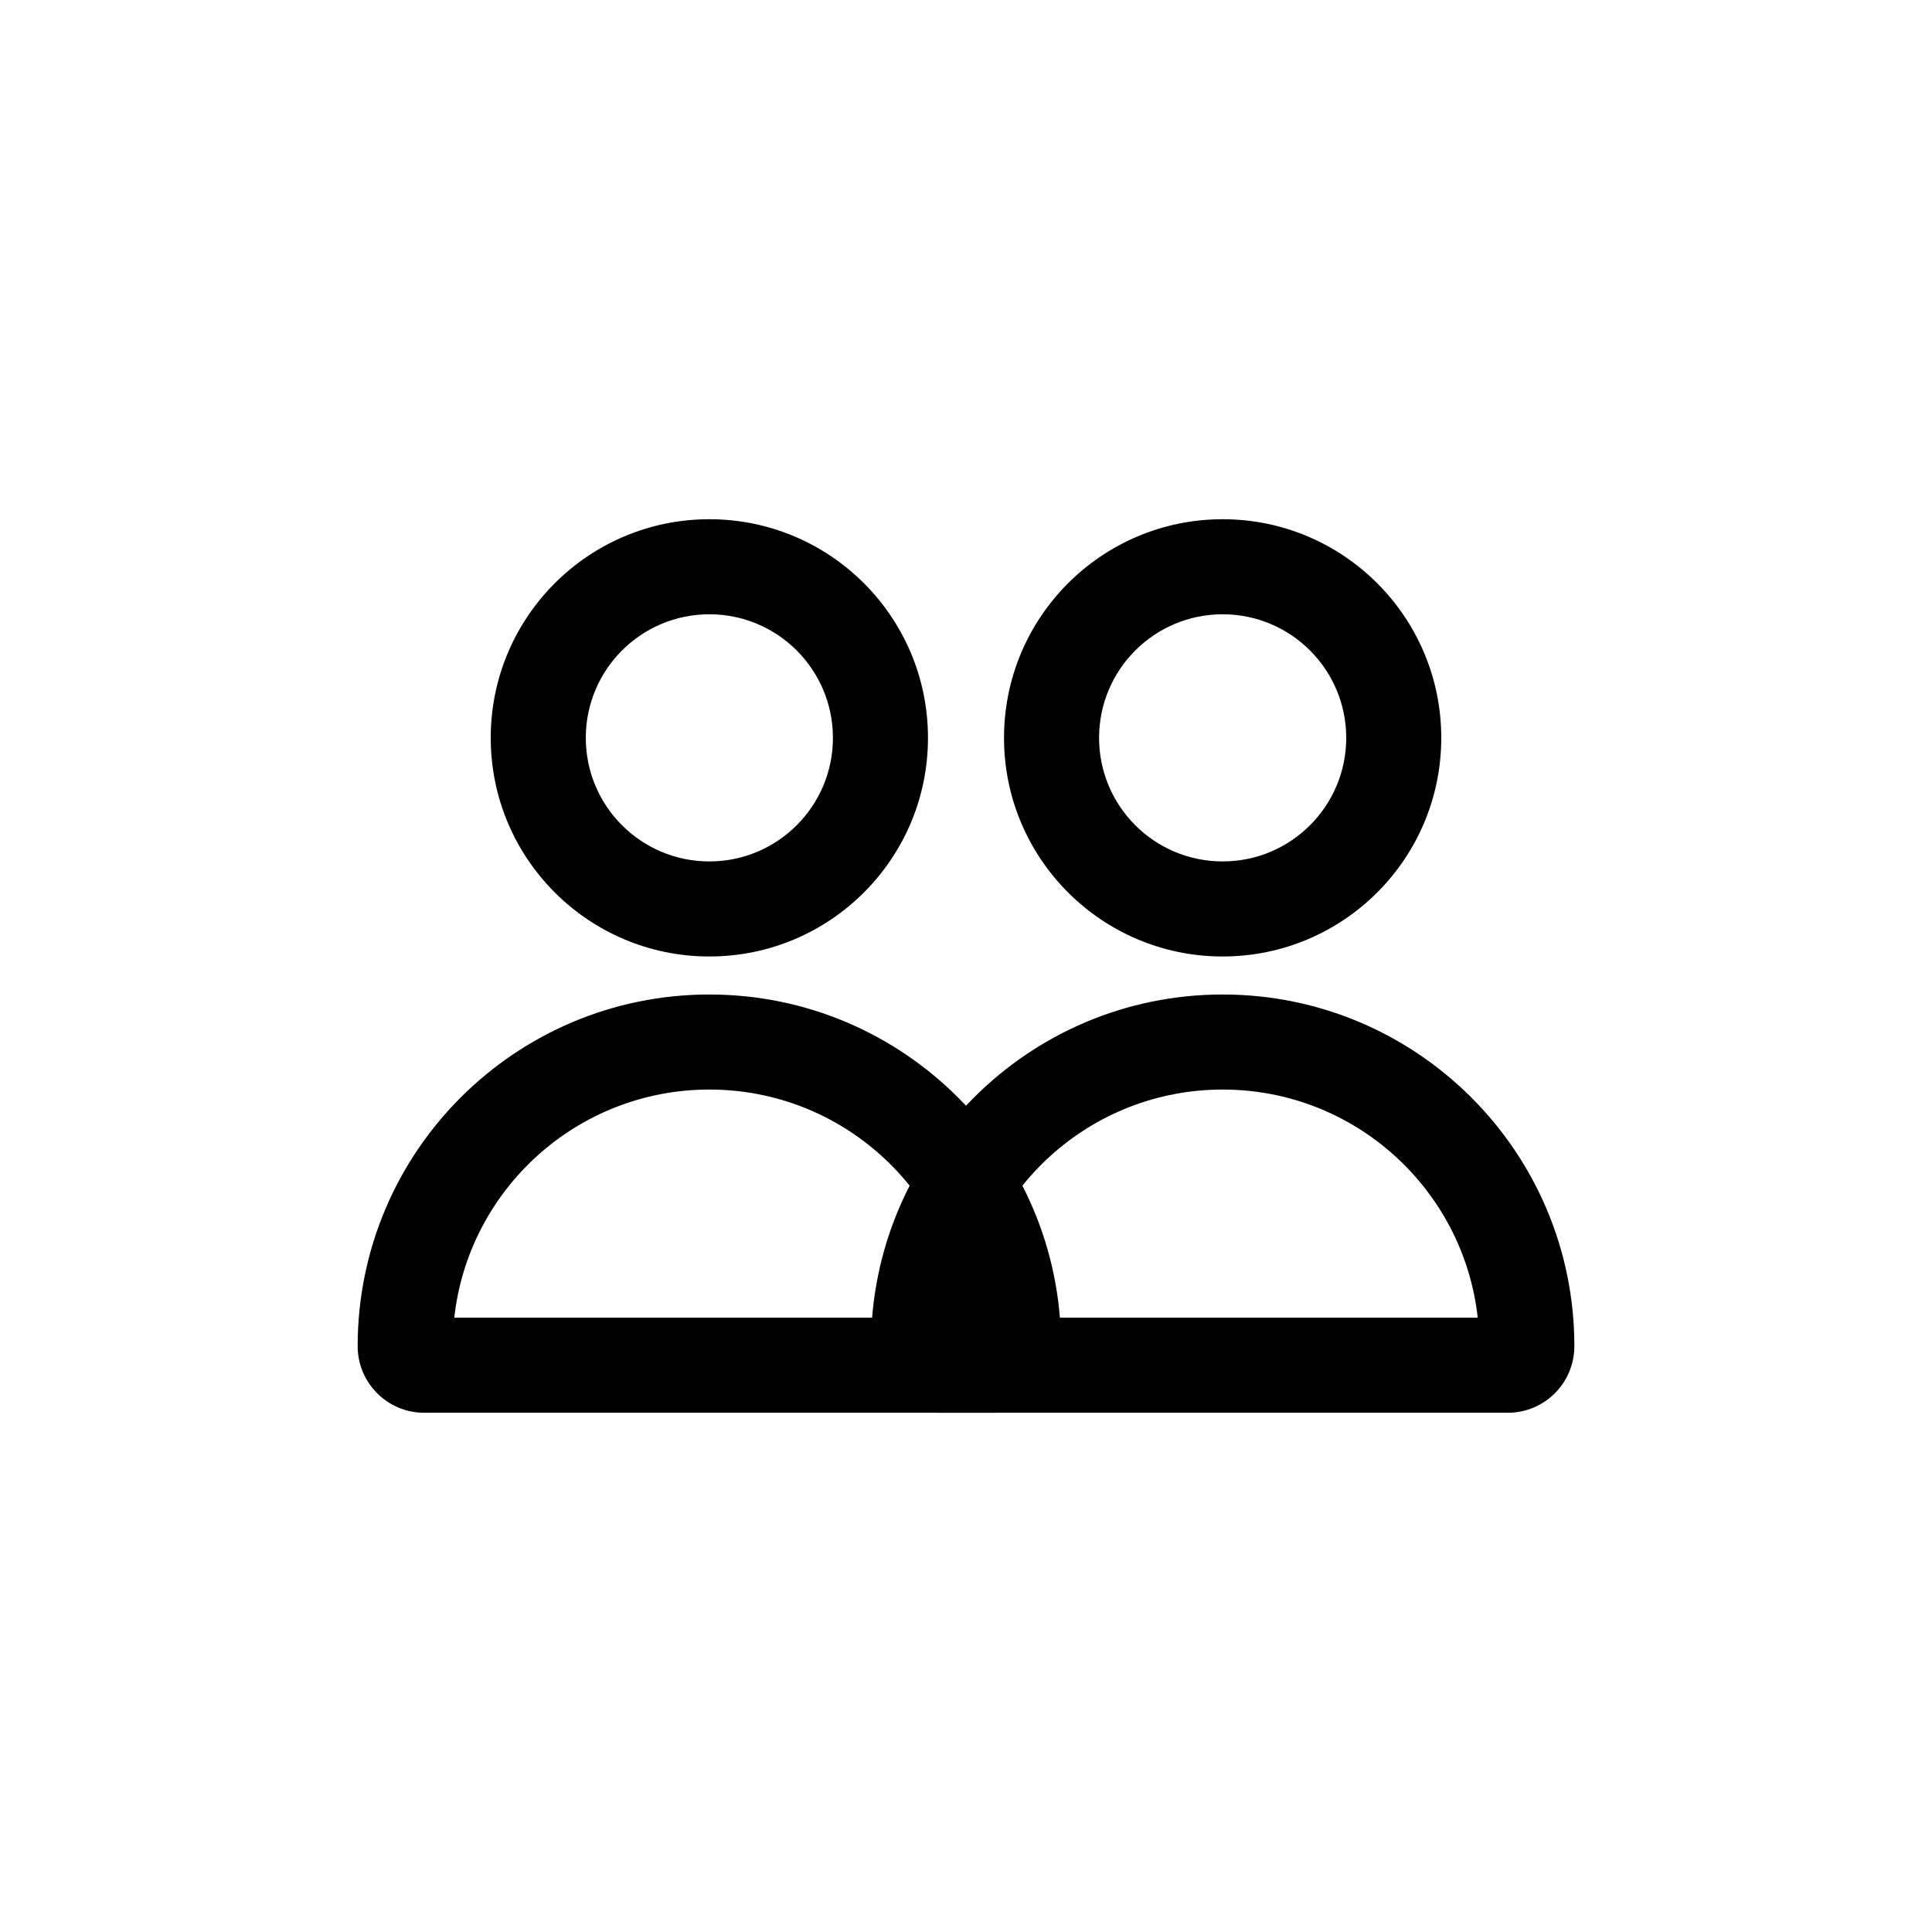 <?xml version="1.0" encoding="UTF-8"?>
<!-- Uploaded to: ICON Repo, www.iconrepo.com, Generator: ICON Repo Mixer Tools -->
<svg fill="#000000" width="800px" height="800px" version="1.1" viewBox="144 144 512 512" xmlns="http://www.w3.org/2000/svg">
 <g>
  <path d="m561.22 500.76c0 9.688-7.859 17.633-17.598 17.633h-151.21c-9.699 0-17.598-7.914-17.598-17.633 0-51.477 41.73-93.207 93.203-93.207 51.477 0 93.207 41.73 93.207 93.207zm-93.207-68.016c-35.008 0-63.84 26.449-67.598 60.457h135.2c-3.762-34.008-32.59-60.457-67.602-60.457zm0-35.266c-31.996 0-57.938-25.941-57.938-57.938 0-32 25.941-57.941 57.938-57.941 32 0 57.938 25.941 57.938 57.941 0 31.996-25.938 57.938-57.938 57.938zm0-25.191c18.086 0 32.75-14.66 32.75-32.746 0-18.086-14.664-32.75-32.75-32.75-18.086 0-32.746 14.664-32.746 32.75 0 18.086 14.66 32.746 32.746 32.746z"/>
  <path d="m425.19 500.76c0 9.688-7.856 17.633-17.594 17.633h-151.22c-9.695 0-17.594-7.914-17.594-17.633 0-51.477 41.727-93.207 93.203-93.207s93.203 41.73 93.203 93.207zm-93.203-68.016c-35.008 0-63.84 26.449-67.598 60.457h135.2c-3.758-34.008-32.59-60.457-67.598-60.457zm0-35.266c-32 0-57.938-25.941-57.938-57.938 0-32 25.938-57.941 57.938-57.941s57.938 25.941 57.938 57.941c0 31.996-25.938 57.938-57.938 57.938zm0-25.191c18.086 0 32.746-14.66 32.746-32.746 0-18.086-14.66-32.75-32.746-32.75s-32.746 14.664-32.746 32.75c0 18.086 14.66 32.746 32.746 32.746z"/>
 </g>
</svg>